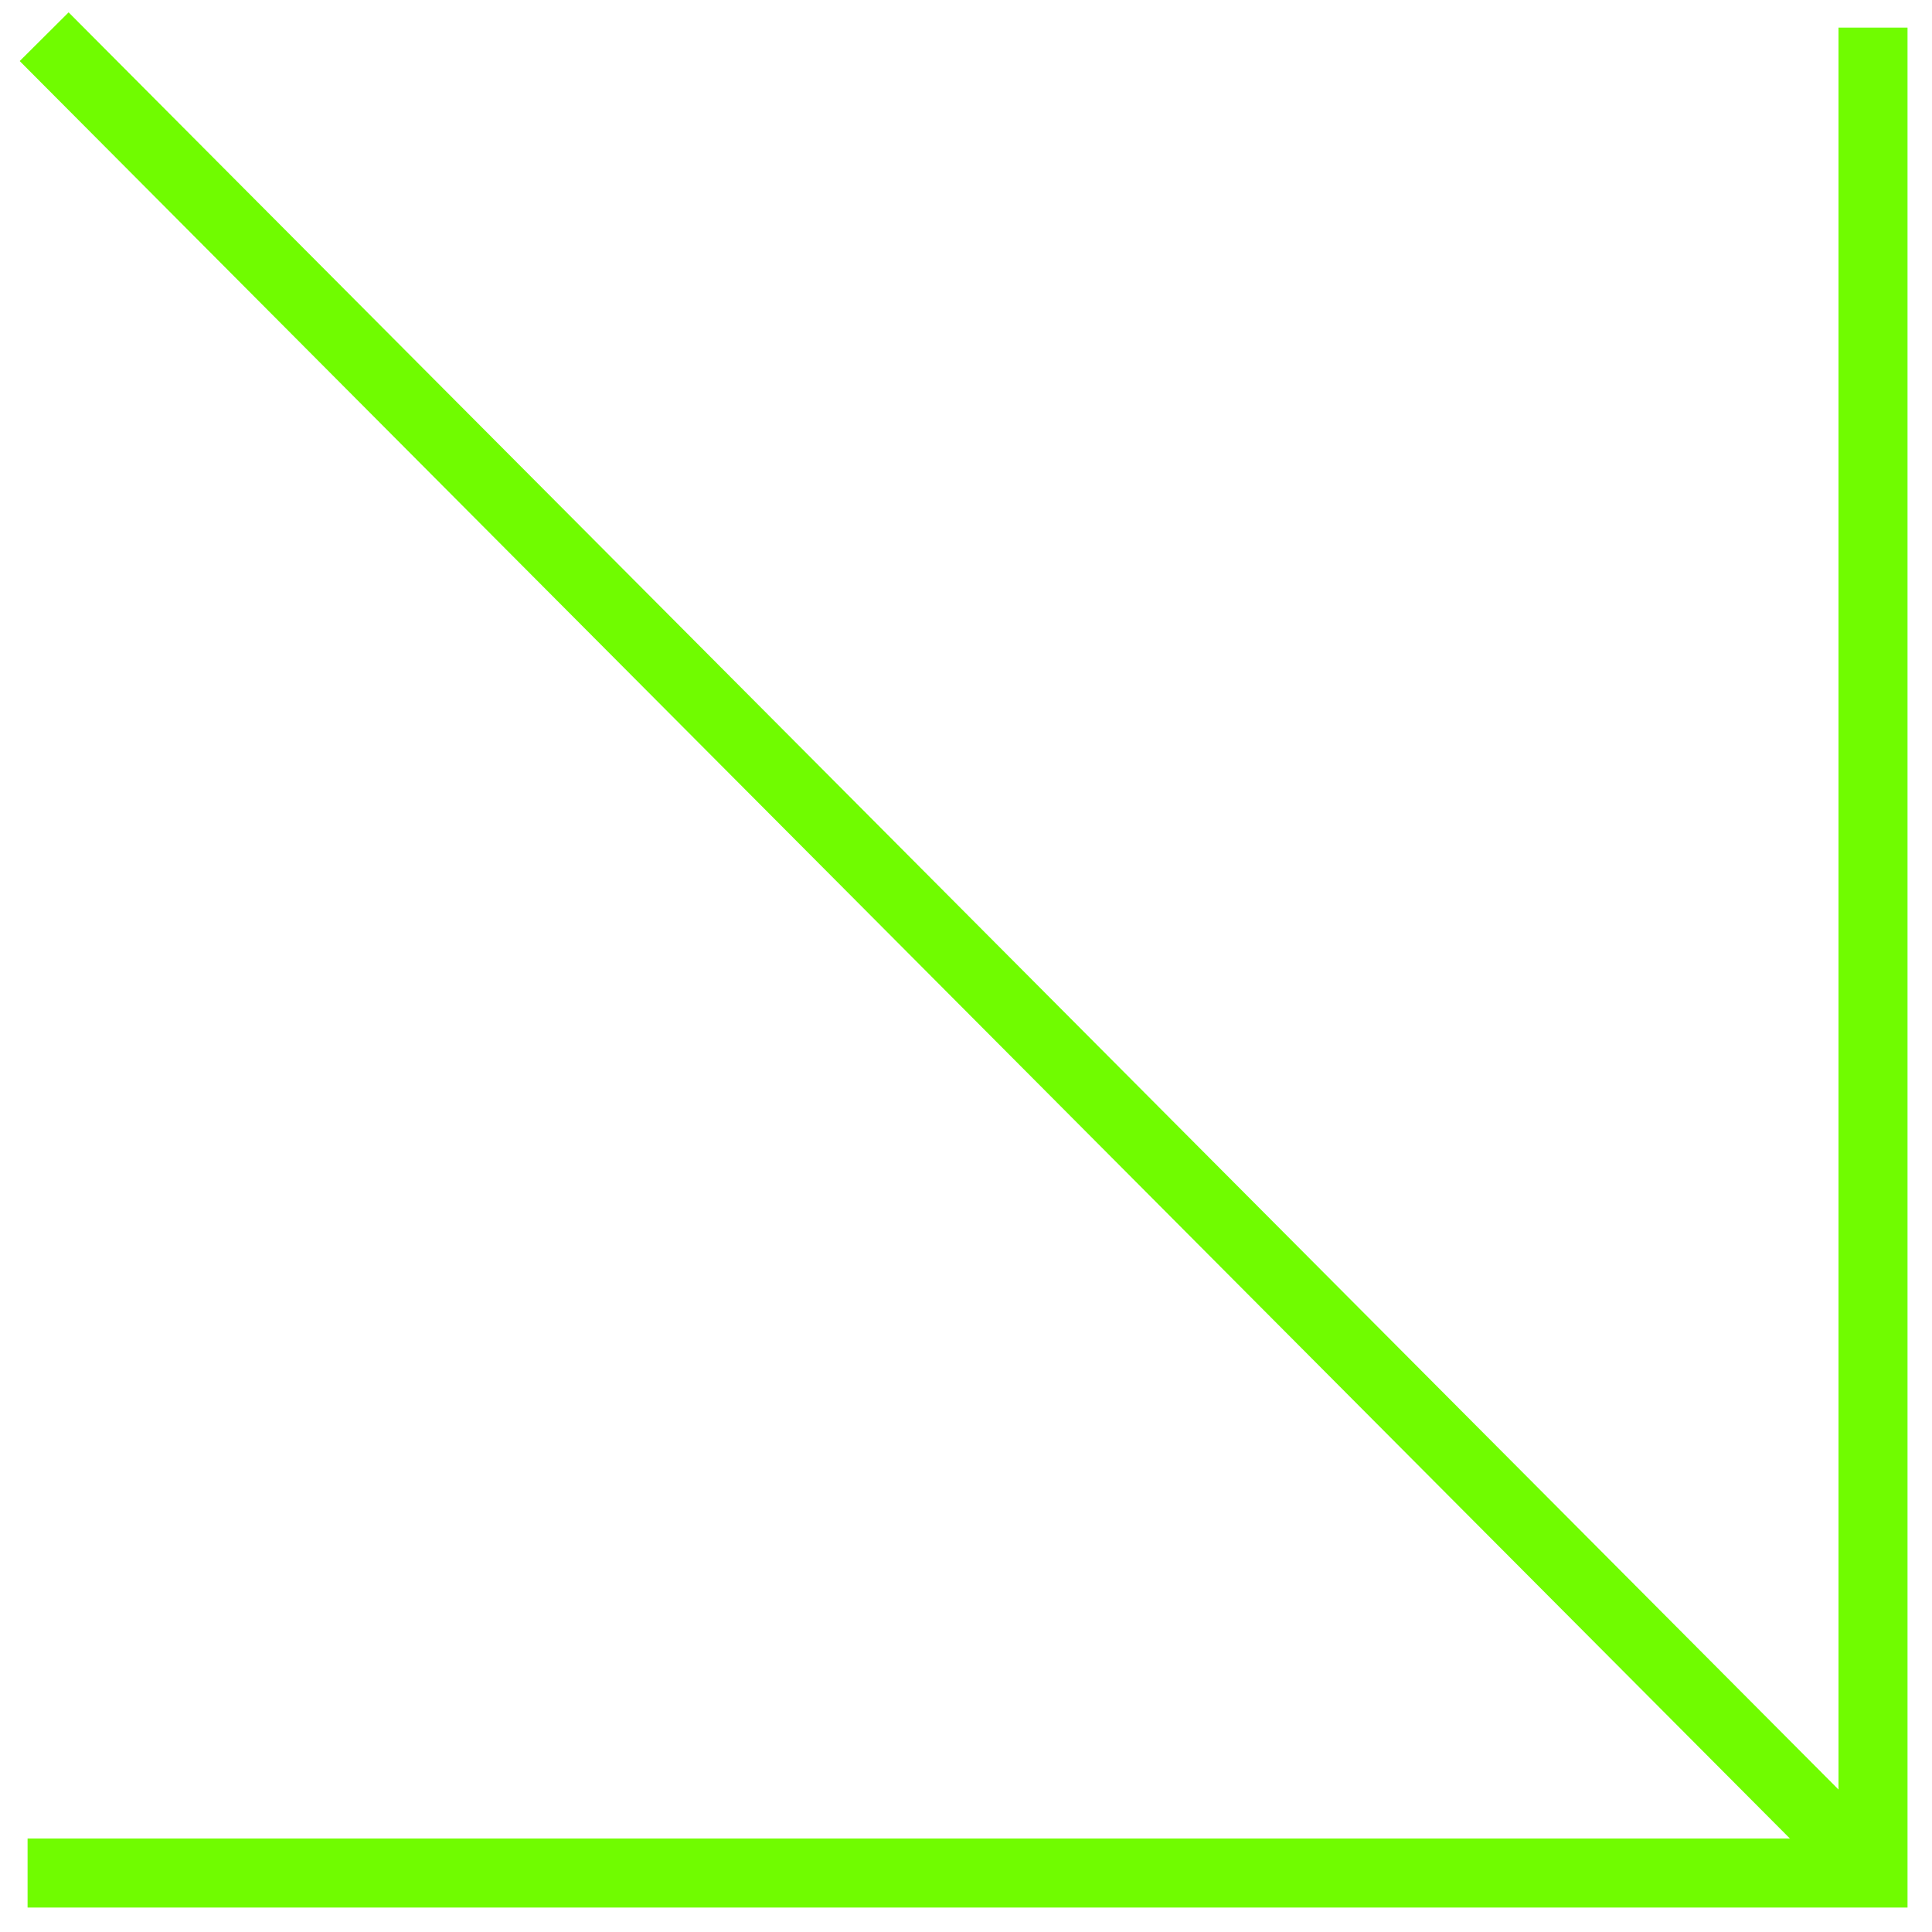 <svg width="70" height="70" viewBox="0 0 70 70" fill="none" xmlns="http://www.w3.org/2000/svg">
<path d="M67.863 1L67.863 67.864L0.999 67.864" stroke="#70FC00" stroke-width="2.5"/>
<path d="M67.863 67.865L1.6 1.33" stroke="#70FC00" stroke-width="2.5"/>
</svg>
